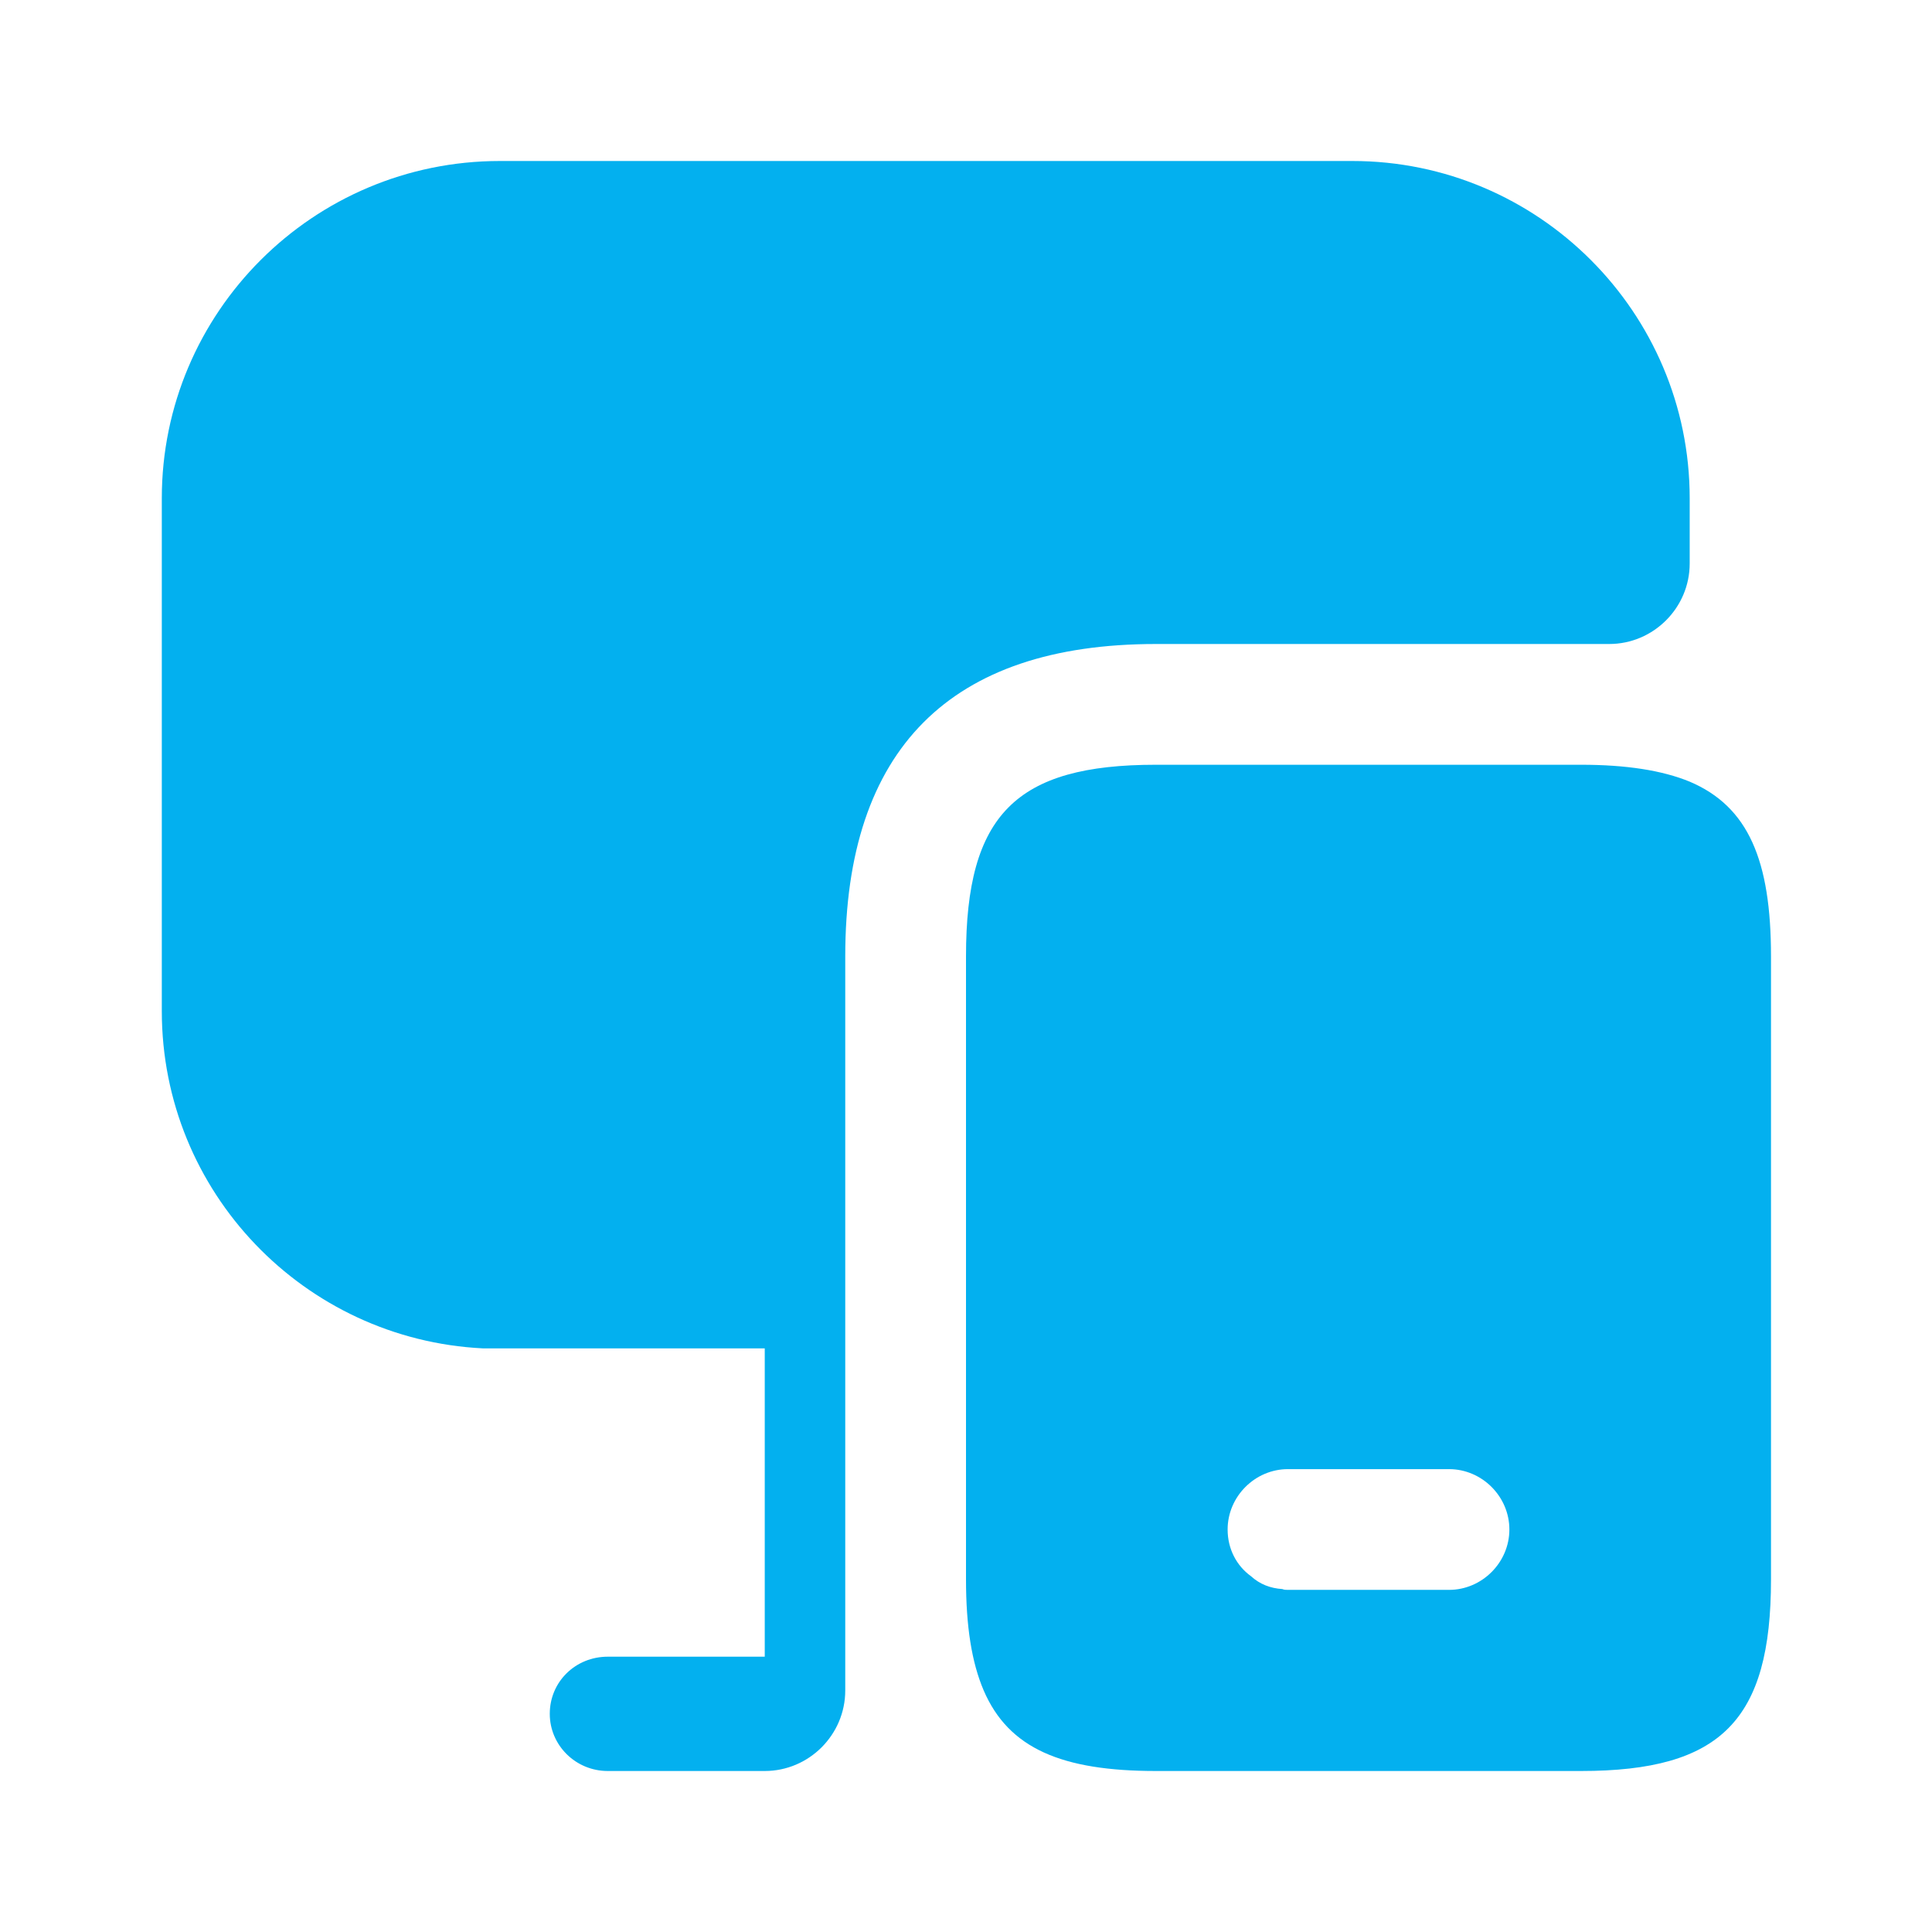 <svg width="48" height="48" viewBox="0 0 48 48" fill="none" xmlns="http://www.w3.org/2000/svg">
<path d="M41.98 19.42C41.3 19.14 40.4 19 39.28 19H28.72C25.24 19 24 20.24 24 23.76V39.24C24 40.4 24.14 41.3 24.44 42C25.06 43.44 26.38 44 28.72 44H39.28C42.76 44 44 42.74 44 39.24V23.76C44 21.38 43.44 20.04 41.98 19.42ZM36 39.5H32C31.96 39.5 31.9 39.5 31.86 39.48C31.56 39.46 31.3 39.36 31.08 39.16C30.72 38.9 30.5 38.48 30.5 38C30.5 37.18 31.18 36.5 32 36.5H36C36.82 36.5 37.5 37.18 37.5 38C37.5 38.82 36.82 39.5 36 39.5Z" fill="#03B0EF"/>
<path d="M41.98 12.38V14C41.98 15.1 41.08 16 39.98 16H28.72C23.599 16 21 18.62 21 23.76V42C21 43.1 20.099 44 19 44H15.1C14.3 44 13.659 43.36 13.659 42.58C13.659 41.78 14.3 41.16 15.1 41.16H19V33.5H11.999C7.56 33.28 4.02 29.62 4.02 25.12V12.38C4.02 7.76 7.78 4 12.419 4H33.599C38.219 4 41.98 7.76 41.98 12.38Z" fill="#03B0EF"/>
</svg>
